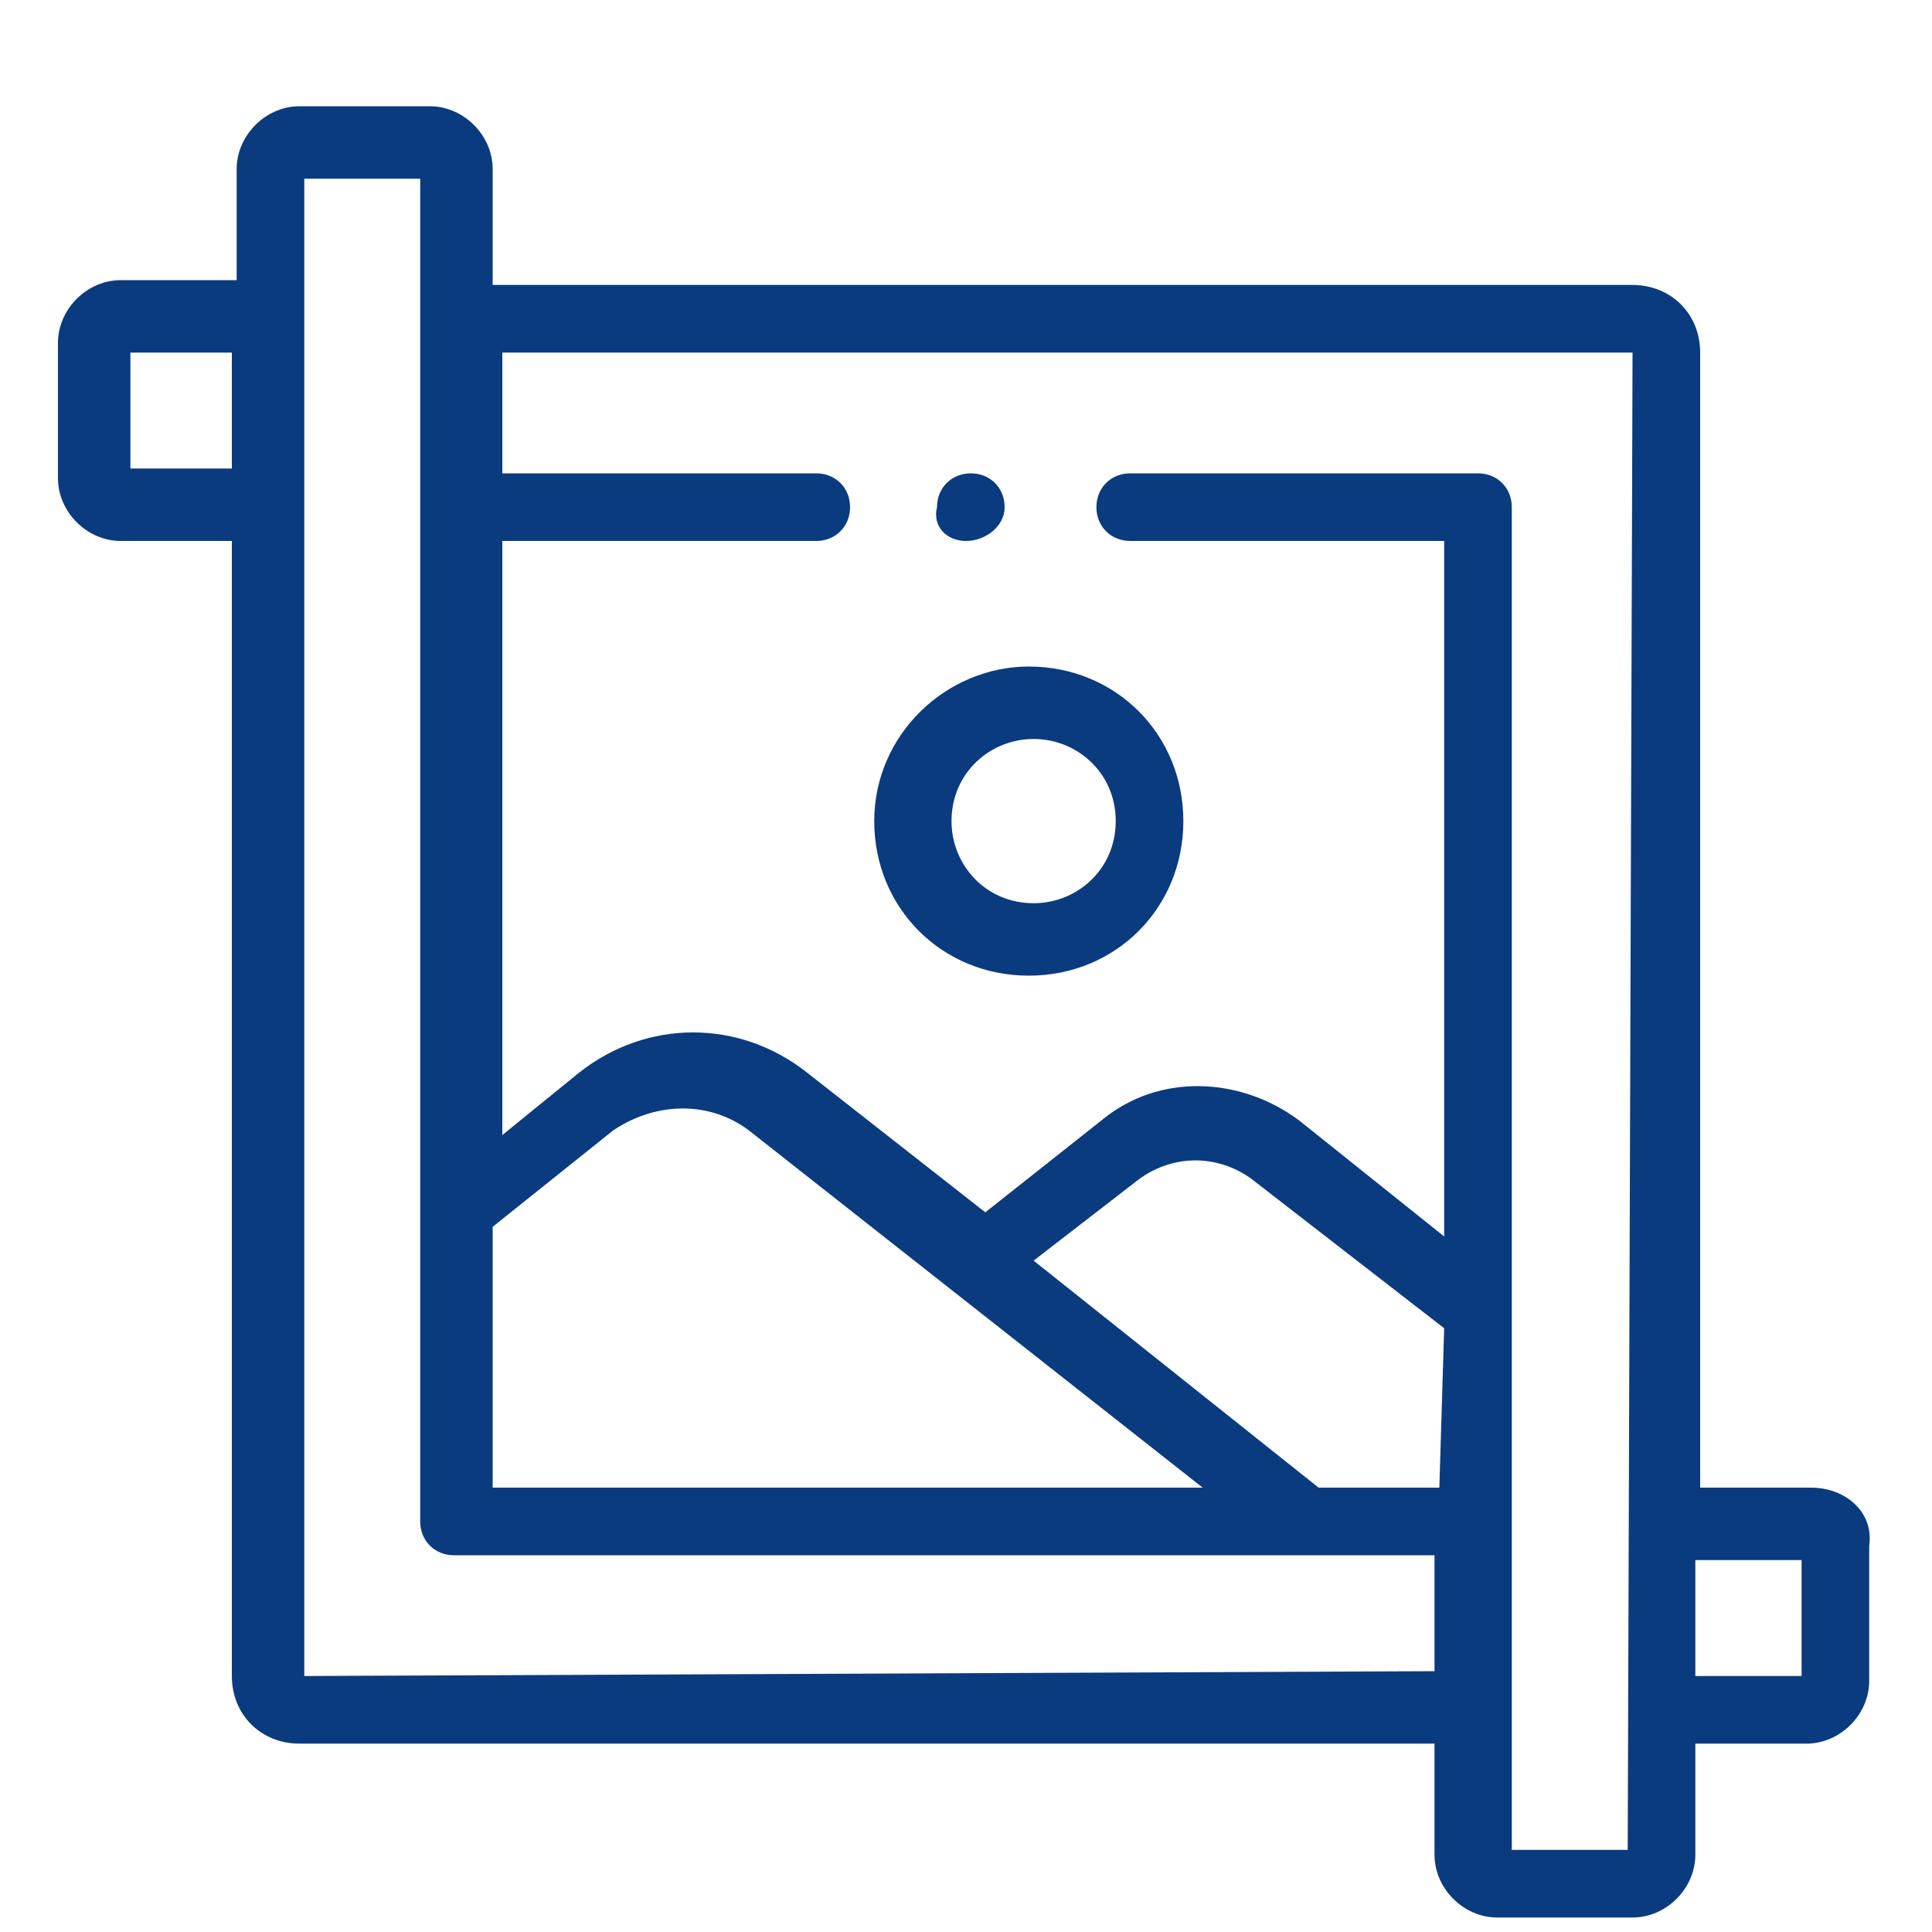 <?xml version="1.0" encoding="utf-8"?>
<!-- Generator: Adobe Illustrator 26.5.0, SVG Export Plug-In . SVG Version: 6.00 Build 0)  -->
<svg version="1.1" id="_027-group" xmlns="http://www.w3.org/2000/svg" xmlns:xlink="http://www.w3.org/1999/xlink" x="0px" y="0px"
	 viewBox="0 0 40 40" style="enable-background:new 0 0 40 40;" xml:space="preserve">
<style type="text/css">
	.st0{fill:#22B1C5;}
	.st1{fill:#0A3B7E;}
</style>
<g>
	<path id="Path_380" class="st1" d="M37.5,30.8h-2.3V7.3c0-0.8-0.6-1.4-1.4-1.4H10.2V3.5c0-0.7-0.6-1.3-1.3-1.3H6.2
		c-0.7,0-1.3,0.6-1.3,1.3v2.3H2.5c-0.7,0-1.3,0.6-1.3,1.3v2.8c0,0.7,0.6,1.3,1.3,1.3h2.3v23.5c0,0.8,0.6,1.4,1.4,1.4h23.5v2.3
		c0,0.7,0.6,1.3,1.3,1.3h2.8c0.7,0,1.3-0.6,1.3-1.3v-2.3h2.3c0.7,0,1.3-0.6,1.3-1.3v-2.8C38.8,31.3,38.2,30.8,37.5,30.8z M29.8,30.8
		h-2.5l-5.9-4.7l2.2-1.7c0.7-0.5,1.6-0.5,2.3,0l4,3.1L29.8,30.8z M24.9,30.8H10.2v-5.4l2.5-2c0.9-0.6,2-0.6,2.8,0L24.9,30.8z
		 M2.7,9.8V7.3h2.1v2.4H2.7z M6.3,34.7v-31h2.4v27.8c0,0.4,0.3,0.7,0.7,0.7l0,0h20.3v2.4L6.3,34.7L6.3,34.7z M33.7,38.3h-2.4V10.5
		c0-0.4-0.3-0.7-0.7-0.7l0,0h-7.2c-0.4,0-0.7,0.3-0.7,0.7s0.3,0.7,0.7,0.7h6.5v14.4l-3-2.4c-1.2-0.9-2.9-1-4.1,0l-2.4,1.9l-3.7-2.9
		c-1.4-1.1-3.3-1.1-4.7,0l-1.6,1.3V11.2h6.5c0.4,0,0.7-0.3,0.7-0.7s-0.3-0.7-0.7-0.7l0,0h-6.5V7.3h23.4L33.7,38.3z M37.3,34.7h-2.2
		v-2.4h2.2V34.7z"/>
	<path id="Path_381" class="st1" d="M18.1,17c0,1.8,1.4,3.2,3.2,3.2c1.8,0,3.2-1.4,3.2-3.2c0-1.8-1.4-3.2-3.2-3.2
		C19.6,13.8,18.1,15.2,18.1,17z M23.1,17c0,1-0.8,1.7-1.7,1.7c-1,0-1.7-0.8-1.7-1.7c0-1,0.8-1.7,1.7-1.7C22.3,15.3,23.1,16,23.1,17z
		"/>
	<path id="Path_382" class="st1" d="M20,11.2L20,11.2c0.4,0,0.8-0.3,0.8-0.7c0-0.4-0.3-0.7-0.7-0.7h0c-0.4,0-0.7,0.3-0.7,0.7
		C19.3,10.9,19.6,11.2,20,11.2L20,11.2z"/>
</g>
</svg>
